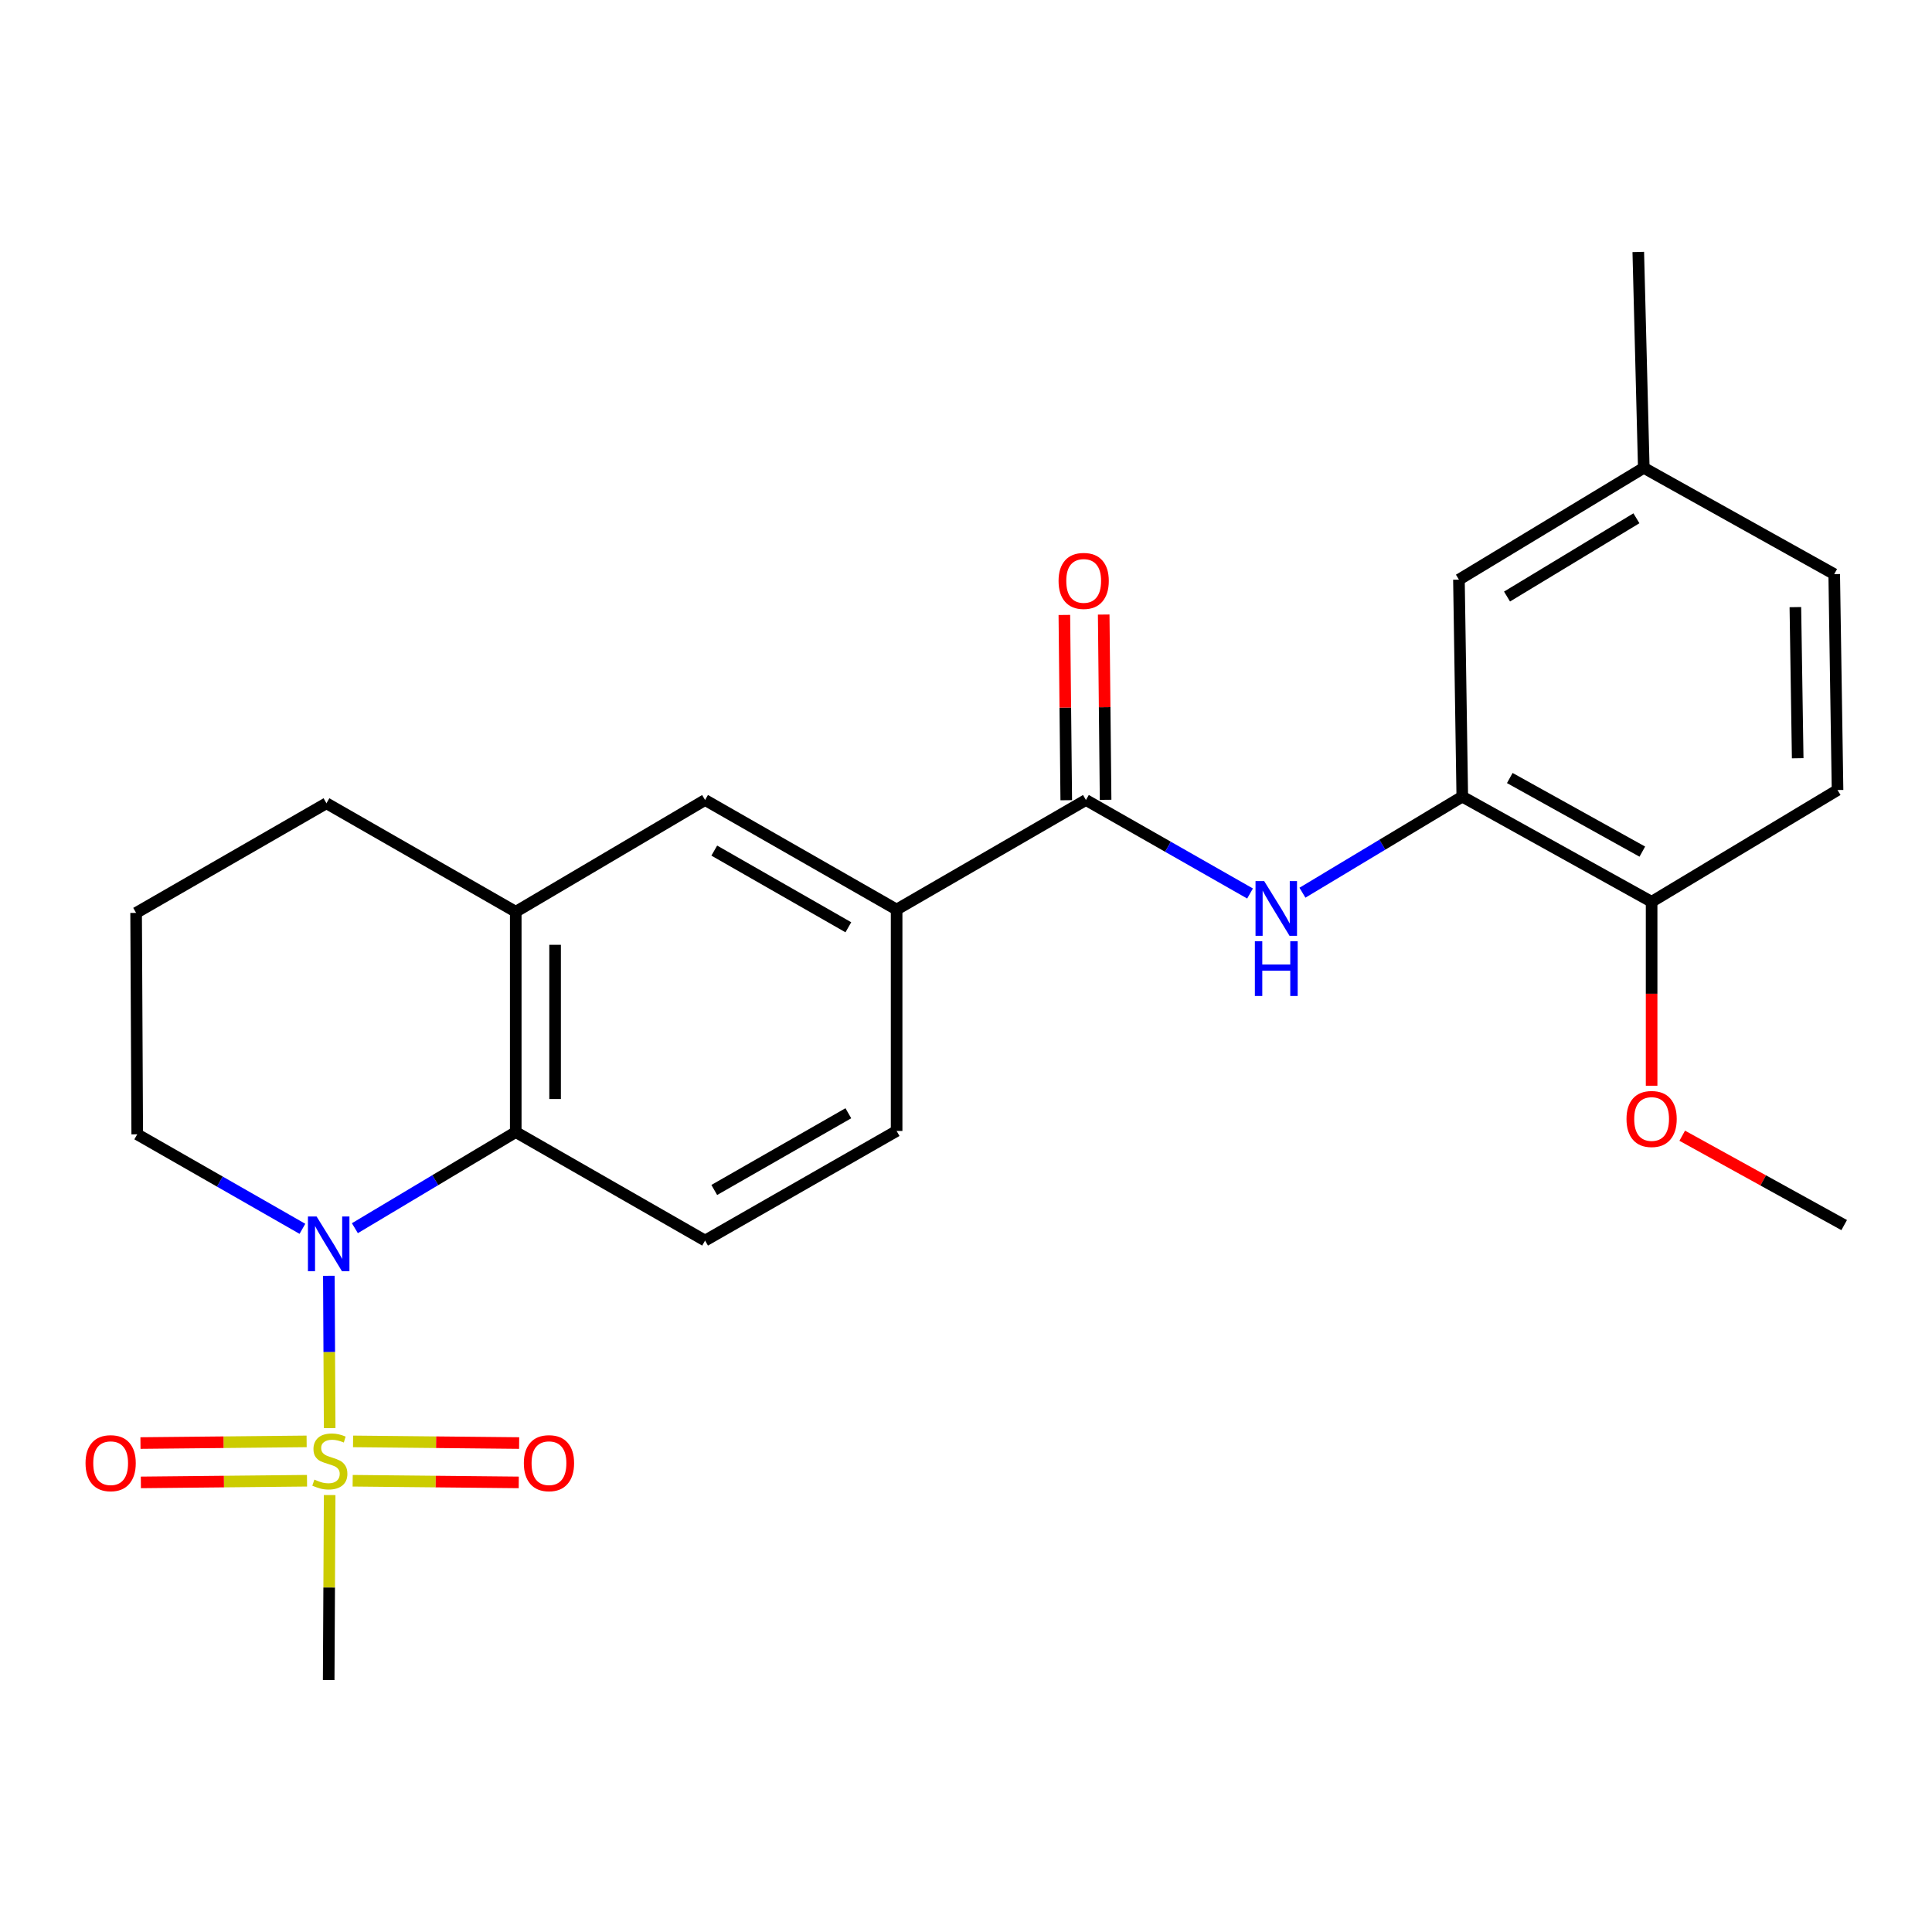 <?xml version='1.0' encoding='iso-8859-1'?>
<svg version='1.1' baseProfile='full'
              xmlns='http://www.w3.org/2000/svg'
                      xmlns:rdkit='http://www.rdkit.org/xml'
                      xmlns:xlink='http://www.w3.org/1999/xlink'
                  xml:space='preserve'
width='1000px' height='1000px' viewBox='0 0 1000 1000'>
<!-- END OF HEADER -->
<rect style='opacity:1.0;fill:#FFFFFF;stroke:none' width='1000' height='1000' x='0' y='0'> </rect>
<path class='bond-0' d='M 170.635,739.197 L 170.425,699.777' style='fill:none;fill-rule:evenodd;stroke:#CCCC00;stroke-width:6px;stroke-linecap:butt;stroke-linejoin:miter;stroke-opacity:1' />
<path class='bond-0' d='M 170.425,699.777 L 170.214,660.358' style='fill:none;fill-rule:evenodd;stroke:#0000FF;stroke-width:6px;stroke-linecap:butt;stroke-linejoin:miter;stroke-opacity:1' />
<path class='bond-9' d='M 182.54,766.427 L 225.523,766.856' style='fill:none;fill-rule:evenodd;stroke:#CCCC00;stroke-width:6px;stroke-linecap:butt;stroke-linejoin:miter;stroke-opacity:1' />
<path class='bond-9' d='M 225.523,766.856 L 268.507,767.284' style='fill:none;fill-rule:evenodd;stroke:#FF0000;stroke-width:6px;stroke-linecap:butt;stroke-linejoin:miter;stroke-opacity:1' />
<path class='bond-9' d='M 182.743,746.061 L 225.727,746.49' style='fill:none;fill-rule:evenodd;stroke:#CCCC00;stroke-width:6px;stroke-linecap:butt;stroke-linejoin:miter;stroke-opacity:1' />
<path class='bond-9' d='M 225.727,746.49 L 268.71,746.919' style='fill:none;fill-rule:evenodd;stroke:#FF0000;stroke-width:6px;stroke-linecap:butt;stroke-linejoin:miter;stroke-opacity:1' />
<path class='bond-10' d='M 158.708,746.061 L 115.708,746.49' style='fill:none;fill-rule:evenodd;stroke:#CCCC00;stroke-width:6px;stroke-linecap:butt;stroke-linejoin:miter;stroke-opacity:1' />
<path class='bond-10' d='M 115.708,746.49 L 72.708,746.919' style='fill:none;fill-rule:evenodd;stroke:#FF0000;stroke-width:6px;stroke-linecap:butt;stroke-linejoin:miter;stroke-opacity:1' />
<path class='bond-10' d='M 158.911,766.427 L 115.911,766.856' style='fill:none;fill-rule:evenodd;stroke:#CCCC00;stroke-width:6px;stroke-linecap:butt;stroke-linejoin:miter;stroke-opacity:1' />
<path class='bond-10' d='M 115.911,766.856 L 72.911,767.284' style='fill:none;fill-rule:evenodd;stroke:#FF0000;stroke-width:6px;stroke-linecap:butt;stroke-linejoin:miter;stroke-opacity:1' />
<path class='bond-16' d='M 170.632,773.841 L 170.379,821.711' style='fill:none;fill-rule:evenodd;stroke:#CCCC00;stroke-width:6px;stroke-linecap:butt;stroke-linejoin:miter;stroke-opacity:1' />
<path class='bond-16' d='M 170.379,821.711 L 170.126,869.58' style='fill:none;fill-rule:evenodd;stroke:#000000;stroke-width:6px;stroke-linecap:butt;stroke-linejoin:miter;stroke-opacity:1' />
<path class='bond-1' d='M 183.686,635.711 L 225.317,610.835' style='fill:none;fill-rule:evenodd;stroke:#0000FF;stroke-width:6px;stroke-linecap:butt;stroke-linejoin:miter;stroke-opacity:1' />
<path class='bond-1' d='M 225.317,610.835 L 266.948,585.96' style='fill:none;fill-rule:evenodd;stroke:#000000;stroke-width:6px;stroke-linecap:butt;stroke-linejoin:miter;stroke-opacity:1' />
<path class='bond-17' d='M 156.532,636.036 L 113.781,611.581' style='fill:none;fill-rule:evenodd;stroke:#0000FF;stroke-width:6px;stroke-linecap:butt;stroke-linejoin:miter;stroke-opacity:1' />
<path class='bond-17' d='M 113.781,611.581 L 71.03,587.125' style='fill:none;fill-rule:evenodd;stroke:#000000;stroke-width:6px;stroke-linecap:butt;stroke-linejoin:miter;stroke-opacity:1' />
<path class='bond-5' d='M 266.948,585.96 L 266.948,471.928' style='fill:none;fill-rule:evenodd;stroke:#000000;stroke-width:6px;stroke-linecap:butt;stroke-linejoin:miter;stroke-opacity:1' />
<path class='bond-5' d='M 287.315,568.855 L 287.315,489.032' style='fill:none;fill-rule:evenodd;stroke:#000000;stroke-width:6px;stroke-linecap:butt;stroke-linejoin:miter;stroke-opacity:1' />
<path class='bond-8' d='M 266.948,585.96 L 364.947,642.116' style='fill:none;fill-rule:evenodd;stroke:#000000;stroke-width:6px;stroke-linecap:butt;stroke-linejoin:miter;stroke-opacity:1' />
<path class='bond-2' d='M 562.075,414.086 L 464.088,470.785' style='fill:none;fill-rule:evenodd;stroke:#000000;stroke-width:6px;stroke-linecap:butt;stroke-linejoin:miter;stroke-opacity:1' />
<path class='bond-3' d='M 562.075,414.086 L 604.548,438.28' style='fill:none;fill-rule:evenodd;stroke:#000000;stroke-width:6px;stroke-linecap:butt;stroke-linejoin:miter;stroke-opacity:1' />
<path class='bond-3' d='M 604.548,438.28 L 647.02,462.475' style='fill:none;fill-rule:evenodd;stroke:#0000FF;stroke-width:6px;stroke-linecap:butt;stroke-linejoin:miter;stroke-opacity:1' />
<path class='bond-12' d='M 572.258,413.981 L 571.766,366.035' style='fill:none;fill-rule:evenodd;stroke:#000000;stroke-width:6px;stroke-linecap:butt;stroke-linejoin:miter;stroke-opacity:1' />
<path class='bond-12' d='M 571.766,366.035 L 571.274,318.09' style='fill:none;fill-rule:evenodd;stroke:#FF0000;stroke-width:6px;stroke-linecap:butt;stroke-linejoin:miter;stroke-opacity:1' />
<path class='bond-12' d='M 551.893,414.19 L 551.4,366.244' style='fill:none;fill-rule:evenodd;stroke:#000000;stroke-width:6px;stroke-linecap:butt;stroke-linejoin:miter;stroke-opacity:1' />
<path class='bond-12' d='M 551.4,366.244 L 550.908,318.299' style='fill:none;fill-rule:evenodd;stroke:#FF0000;stroke-width:6px;stroke-linecap:butt;stroke-linejoin:miter;stroke-opacity:1' />
<path class='bond-4' d='M 674.143,462.065 L 715.508,437.204' style='fill:none;fill-rule:evenodd;stroke:#0000FF;stroke-width:6px;stroke-linecap:butt;stroke-linejoin:miter;stroke-opacity:1' />
<path class='bond-4' d='M 715.508,437.204 L 756.873,412.343' style='fill:none;fill-rule:evenodd;stroke:#000000;stroke-width:6px;stroke-linecap:butt;stroke-linejoin:miter;stroke-opacity:1' />
<path class='bond-11' d='M 756.873,412.343 L 854.872,466.768' style='fill:none;fill-rule:evenodd;stroke:#000000;stroke-width:6px;stroke-linecap:butt;stroke-linejoin:miter;stroke-opacity:1' />
<path class='bond-11' d='M 781.462,402.702 L 850.061,440.799' style='fill:none;fill-rule:evenodd;stroke:#000000;stroke-width:6px;stroke-linecap:butt;stroke-linejoin:miter;stroke-opacity:1' />
<path class='bond-13' d='M 756.873,412.343 L 755.142,300.02' style='fill:none;fill-rule:evenodd;stroke:#000000;stroke-width:6px;stroke-linecap:butt;stroke-linejoin:miter;stroke-opacity:1' />
<path class='bond-7' d='M 266.948,471.928 L 364.947,414.086' style='fill:none;fill-rule:evenodd;stroke:#000000;stroke-width:6px;stroke-linecap:butt;stroke-linejoin:miter;stroke-opacity:1' />
<path class='bond-25' d='M 266.948,471.928 L 168.972,415.772' style='fill:none;fill-rule:evenodd;stroke:#000000;stroke-width:6px;stroke-linecap:butt;stroke-linejoin:miter;stroke-opacity:1' />
<path class='bond-6' d='M 464.088,470.785 L 464.088,585.383' style='fill:none;fill-rule:evenodd;stroke:#000000;stroke-width:6px;stroke-linecap:butt;stroke-linejoin:miter;stroke-opacity:1' />
<path class='bond-26' d='M 464.088,470.785 L 364.947,414.086' style='fill:none;fill-rule:evenodd;stroke:#000000;stroke-width:6px;stroke-linecap:butt;stroke-linejoin:miter;stroke-opacity:1' />
<path class='bond-26' d='M 439.106,479.96 L 369.707,440.27' style='fill:none;fill-rule:evenodd;stroke:#000000;stroke-width:6px;stroke-linecap:butt;stroke-linejoin:miter;stroke-opacity:1' />
<path class='bond-14' d='M 364.947,642.116 L 464.088,585.383' style='fill:none;fill-rule:evenodd;stroke:#000000;stroke-width:6px;stroke-linecap:butt;stroke-linejoin:miter;stroke-opacity:1' />
<path class='bond-14' d='M 369.702,615.928 L 439.101,576.215' style='fill:none;fill-rule:evenodd;stroke:#000000;stroke-width:6px;stroke-linecap:butt;stroke-linejoin:miter;stroke-opacity:1' />
<path class='bond-15' d='M 854.872,466.768 L 951.106,408.915' style='fill:none;fill-rule:evenodd;stroke:#000000;stroke-width:6px;stroke-linecap:butt;stroke-linejoin:miter;stroke-opacity:1' />
<path class='bond-20' d='M 854.872,466.768 L 854.872,514.371' style='fill:none;fill-rule:evenodd;stroke:#000000;stroke-width:6px;stroke-linecap:butt;stroke-linejoin:miter;stroke-opacity:1' />
<path class='bond-20' d='M 854.872,514.371 L 854.872,561.974' style='fill:none;fill-rule:evenodd;stroke:#FF0000;stroke-width:6px;stroke-linecap:butt;stroke-linejoin:miter;stroke-opacity:1' />
<path class='bond-18' d='M 755.142,300.02 L 850.821,242.155' style='fill:none;fill-rule:evenodd;stroke:#000000;stroke-width:6px;stroke-linecap:butt;stroke-linejoin:miter;stroke-opacity:1' />
<path class='bond-18' d='M 780.034,308.768 L 847.009,268.262' style='fill:none;fill-rule:evenodd;stroke:#000000;stroke-width:6px;stroke-linecap:butt;stroke-linejoin:miter;stroke-opacity:1' />
<path class='bond-27' d='M 951.106,408.915 L 949.386,297.168' style='fill:none;fill-rule:evenodd;stroke:#000000;stroke-width:6px;stroke-linecap:butt;stroke-linejoin:miter;stroke-opacity:1' />
<path class='bond-27' d='M 930.483,392.466 L 929.279,314.244' style='fill:none;fill-rule:evenodd;stroke:#000000;stroke-width:6px;stroke-linecap:butt;stroke-linejoin:miter;stroke-opacity:1' />
<path class='bond-22' d='M 71.03,587.125 L 70.453,472.516' style='fill:none;fill-rule:evenodd;stroke:#000000;stroke-width:6px;stroke-linecap:butt;stroke-linejoin:miter;stroke-opacity:1' />
<path class='bond-19' d='M 850.821,242.155 L 949.386,297.168' style='fill:none;fill-rule:evenodd;stroke:#000000;stroke-width:6px;stroke-linecap:butt;stroke-linejoin:miter;stroke-opacity:1' />
<path class='bond-23' d='M 850.821,242.155 L 847.97,130.42' style='fill:none;fill-rule:evenodd;stroke:#000000;stroke-width:6px;stroke-linecap:butt;stroke-linejoin:miter;stroke-opacity:1' />
<path class='bond-24' d='M 870.718,587.847 L 912.632,610.976' style='fill:none;fill-rule:evenodd;stroke:#FF0000;stroke-width:6px;stroke-linecap:butt;stroke-linejoin:miter;stroke-opacity:1' />
<path class='bond-24' d='M 912.632,610.976 L 954.545,634.105' style='fill:none;fill-rule:evenodd;stroke:#000000;stroke-width:6px;stroke-linecap:butt;stroke-linejoin:miter;stroke-opacity:1' />
<path class='bond-21' d='M 168.972,415.772 L 70.453,472.516' style='fill:none;fill-rule:evenodd;stroke:#000000;stroke-width:6px;stroke-linecap:butt;stroke-linejoin:miter;stroke-opacity:1' />
<path  class='atom-0' d='M 162.726 765.845
Q 163.046 765.965, 164.366 766.525
Q 165.686 767.085, 167.126 767.445
Q 168.606 767.765, 170.046 767.765
Q 172.726 767.765, 174.286 766.485
Q 175.846 765.165, 175.846 762.885
Q 175.846 761.325, 175.046 760.365
Q 174.286 759.405, 173.086 758.885
Q 171.886 758.365, 169.886 757.765
Q 167.366 757.005, 165.846 756.285
Q 164.366 755.565, 163.286 754.045
Q 162.246 752.525, 162.246 749.965
Q 162.246 746.405, 164.646 744.205
Q 167.086 742.005, 171.886 742.005
Q 175.166 742.005, 178.886 743.565
L 177.966 746.645
Q 174.566 745.245, 172.006 745.245
Q 169.246 745.245, 167.726 746.405
Q 166.206 747.525, 166.246 749.485
Q 166.246 751.005, 167.006 751.925
Q 167.806 752.845, 168.926 753.365
Q 170.086 753.885, 172.006 754.485
Q 174.566 755.285, 176.086 756.085
Q 177.606 756.885, 178.686 758.525
Q 179.806 760.125, 179.806 762.885
Q 179.806 766.805, 177.166 768.925
Q 174.566 771.005, 170.206 771.005
Q 167.686 771.005, 165.766 770.445
Q 163.886 769.925, 161.646 769.005
L 162.726 765.845
' fill='#CCCC00'/>
<path  class='atom-1' d='M 163.866 629.653
L 173.146 644.653
Q 174.066 646.133, 175.546 648.813
Q 177.026 651.493, 177.106 651.653
L 177.106 629.653
L 180.866 629.653
L 180.866 657.973
L 176.986 657.973
L 167.026 641.573
Q 165.866 639.653, 164.626 637.453
Q 163.426 635.253, 163.066 634.573
L 163.066 657.973
L 159.386 657.973
L 159.386 629.653
L 163.866 629.653
' fill='#0000FF'/>
<path  class='atom-4' d='M 654.335 456.048
L 663.615 471.048
Q 664.535 472.528, 666.015 475.208
Q 667.495 477.888, 667.575 478.048
L 667.575 456.048
L 671.335 456.048
L 671.335 484.368
L 667.455 484.368
L 657.495 467.968
Q 656.335 466.048, 655.095 463.848
Q 653.895 461.648, 653.535 460.968
L 653.535 484.368
L 649.855 484.368
L 649.855 456.048
L 654.335 456.048
' fill='#0000FF'/>
<path  class='atom-4' d='M 649.515 487.2
L 653.355 487.2
L 653.355 499.24
L 667.835 499.24
L 667.835 487.2
L 671.675 487.2
L 671.675 515.52
L 667.835 515.52
L 667.835 502.44
L 653.355 502.44
L 653.355 515.52
L 649.515 515.52
L 649.515 487.2
' fill='#0000FF'/>
<path  class='atom-10' d='M 271.147 757.336
Q 271.147 750.536, 274.507 746.736
Q 277.867 742.936, 284.147 742.936
Q 290.427 742.936, 293.787 746.736
Q 297.147 750.536, 297.147 757.336
Q 297.147 764.216, 293.747 768.136
Q 290.347 772.016, 284.147 772.016
Q 277.907 772.016, 274.507 768.136
Q 271.147 764.256, 271.147 757.336
M 284.147 768.816
Q 288.467 768.816, 290.787 765.936
Q 293.147 763.016, 293.147 757.336
Q 293.147 751.776, 290.787 748.976
Q 288.467 746.136, 284.147 746.136
Q 279.827 746.136, 277.467 748.936
Q 275.147 751.736, 275.147 757.336
Q 275.147 763.056, 277.467 765.936
Q 279.827 768.816, 284.147 768.816
' fill='#FF0000'/>
<path  class='atom-11' d='M 44.271 757.336
Q 44.271 750.536, 47.631 746.736
Q 50.991 742.936, 57.271 742.936
Q 63.551 742.936, 66.911 746.736
Q 70.271 750.536, 70.271 757.336
Q 70.271 764.216, 66.871 768.136
Q 63.471 772.016, 57.271 772.016
Q 51.031 772.016, 47.631 768.136
Q 44.271 764.256, 44.271 757.336
M 57.271 768.816
Q 61.591 768.816, 63.911 765.936
Q 66.271 763.016, 66.271 757.336
Q 66.271 751.776, 63.911 748.976
Q 61.591 746.136, 57.271 746.136
Q 52.951 746.136, 50.591 748.936
Q 48.271 751.736, 48.271 757.336
Q 48.271 763.056, 50.591 765.936
Q 52.951 768.816, 57.271 768.816
' fill='#FF0000'/>
<path  class='atom-13' d='M 547.91 300.677
Q 547.91 293.877, 551.27 290.077
Q 554.63 286.277, 560.91 286.277
Q 567.19 286.277, 570.55 290.077
Q 573.91 293.877, 573.91 300.677
Q 573.91 307.557, 570.51 311.477
Q 567.11 315.357, 560.91 315.357
Q 554.67 315.357, 551.27 311.477
Q 547.91 307.597, 547.91 300.677
M 560.91 312.157
Q 565.23 312.157, 567.55 309.277
Q 569.91 306.357, 569.91 300.677
Q 569.91 295.117, 567.55 292.317
Q 565.23 289.477, 560.91 289.477
Q 556.59 289.477, 554.23 292.277
Q 551.91 295.077, 551.91 300.677
Q 551.91 306.397, 554.23 309.277
Q 556.59 312.157, 560.91 312.157
' fill='#FF0000'/>
<path  class='atom-21' d='M 841.872 579.183
Q 841.872 572.383, 845.232 568.583
Q 848.592 564.783, 854.872 564.783
Q 861.152 564.783, 864.512 568.583
Q 867.872 572.383, 867.872 579.183
Q 867.872 586.063, 864.472 589.983
Q 861.072 593.863, 854.872 593.863
Q 848.632 593.863, 845.232 589.983
Q 841.872 586.103, 841.872 579.183
M 854.872 590.663
Q 859.192 590.663, 861.512 587.783
Q 863.872 584.863, 863.872 579.183
Q 863.872 573.623, 861.512 570.823
Q 859.192 567.983, 854.872 567.983
Q 850.552 567.983, 848.192 570.783
Q 845.872 573.583, 845.872 579.183
Q 845.872 584.903, 848.192 587.783
Q 850.552 590.663, 854.872 590.663
' fill='#FF0000'/>
</svg>
